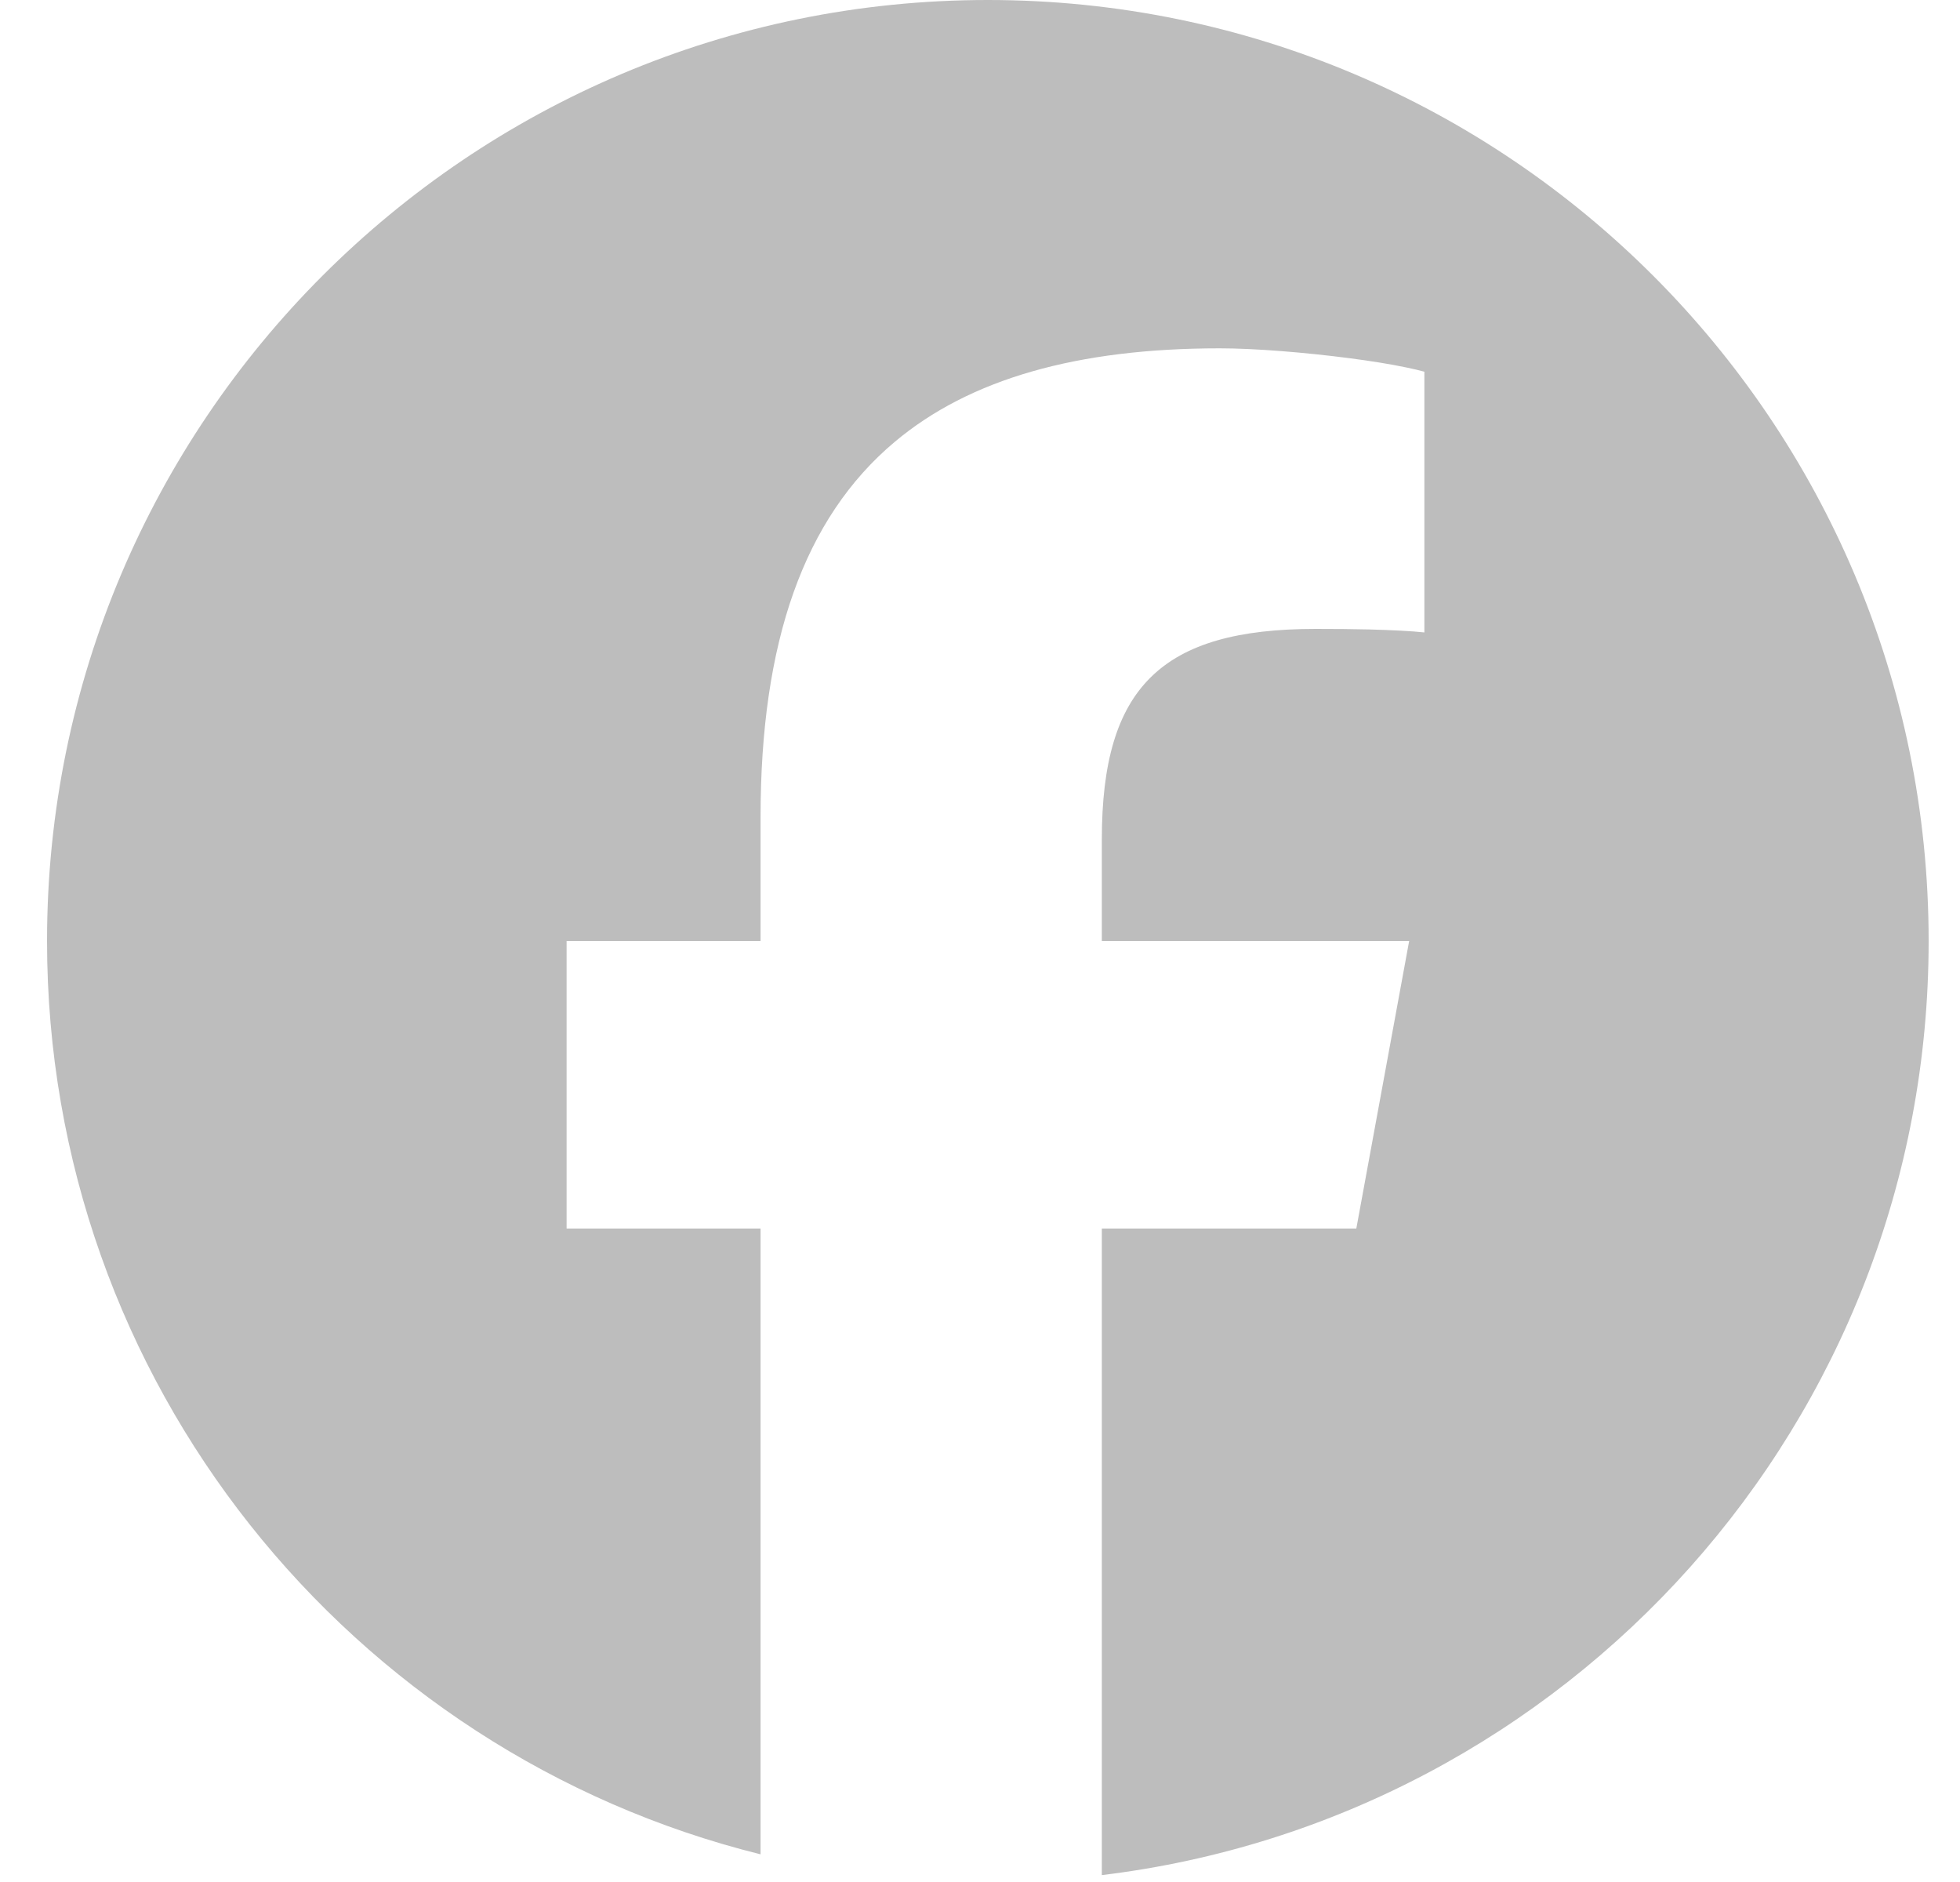 <svg width="25" height="24" viewBox="0 0 25 24" fill="none" xmlns="http://www.w3.org/2000/svg">
<g clip-path="url(#clip0_678_2734)">
<path d="M12.6 0C19.227 0 24.6 5.373 24.6 12C24.6 18.135 19.996 23.194 14.054 23.912V15.667L17.3 15.667L17.974 12H14.054V10.703C14.054 9.734 14.244 9.063 14.68 8.635C15.116 8.206 15.798 8.02 16.782 8.02C17.031 8.02 17.26 8.022 17.463 8.027C17.759 8.035 18 8.047 18.168 8.065V4.74C18.101 4.722 18.022 4.703 17.933 4.685C17.732 4.643 17.482 4.603 17.214 4.568C16.652 4.495 16.009 4.442 15.559 4.442C13.742 4.442 12.369 4.831 11.411 5.636C10.254 6.608 9.701 8.186 9.701 10.42V12H7.227V15.667H9.701V23.647C4.474 22.35 0.6 17.628 0.6 12C0.6 5.373 5.973 0 12.6 0Z" fill="#BDBDBD"/>
</g>
<defs>
<clipPath id="clip0_678_2734">
<rect width="24" height="24" fill="white" transform="translate(0.6)"/>
</clipPath>
</defs>
</svg>
